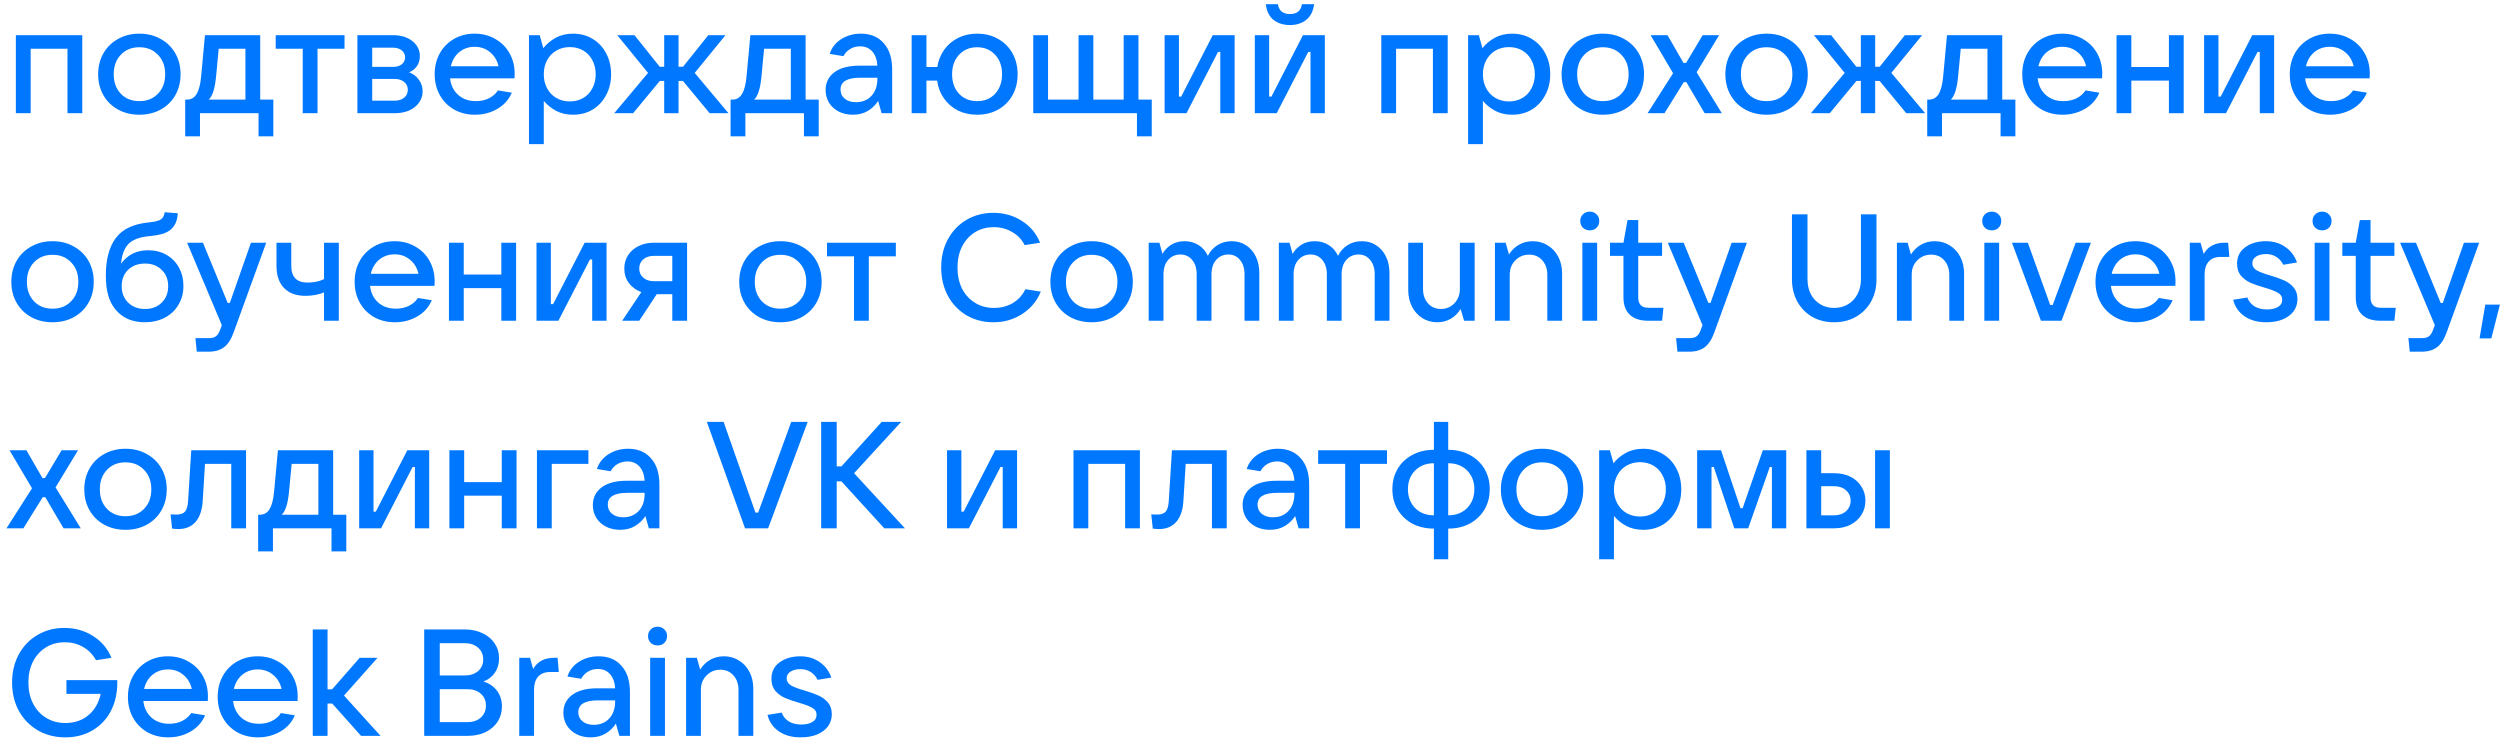 <?xml version="1.0" encoding="UTF-8"?> <svg xmlns="http://www.w3.org/2000/svg" width="265" height="79" viewBox="0 0 265 79" fill="none"> <path d="M3.249 12H1.681V3.728H8.721V12H7.153V5.168H3.249V12ZM14.773 12.16C13.93 12.16 13.178 11.979 12.517 11.616C11.855 11.253 11.338 10.747 10.964 10.096C10.591 9.445 10.405 8.704 10.405 7.872C10.405 7.04 10.591 6.299 10.964 5.648C11.338 4.997 11.855 4.491 12.517 4.128C13.178 3.755 13.93 3.568 14.773 3.568C15.615 3.568 16.367 3.755 17.029 4.128C17.69 4.491 18.207 4.997 18.581 5.648C18.954 6.299 19.14 7.04 19.14 7.872C19.14 8.704 18.954 9.445 18.581 10.096C18.207 10.747 17.69 11.253 17.029 11.616C16.367 11.979 15.615 12.16 14.773 12.16ZM14.773 10.72C15.583 10.72 16.239 10.459 16.741 9.936C17.253 9.413 17.509 8.725 17.509 7.872C17.509 7.019 17.253 6.331 16.741 5.808C16.239 5.275 15.583 5.008 14.773 5.008C13.962 5.008 13.306 5.275 12.805 5.808C12.303 6.331 12.053 7.019 12.053 7.872C12.053 8.715 12.303 9.403 12.805 9.936C13.306 10.459 13.962 10.72 14.773 10.72ZM19.63 14.448V10.56H19.805C20.264 10.56 20.611 10.357 20.846 9.952C21.091 9.547 21.251 8.912 21.326 8.048L21.726 3.728H27.581V10.56H28.974V14.448H27.405V12H21.198V14.448H19.63ZM26.014 10.56V5.168H23.181L22.91 8.048C22.846 8.731 22.75 9.269 22.622 9.664C22.504 10.059 22.339 10.357 22.125 10.56H26.014ZM33.657 12H32.089V5.168H29.225V3.728H36.521V5.168H33.657V12ZM43.373 7.664C43.799 7.824 44.141 8.085 44.397 8.448C44.663 8.8 44.797 9.216 44.797 9.696C44.797 10.133 44.669 10.528 44.413 10.88C44.167 11.232 43.821 11.509 43.373 11.712C42.925 11.904 42.413 12 41.837 12H37.885V3.728H41.693C42.236 3.728 42.722 3.824 43.148 4.016C43.575 4.208 43.906 4.469 44.141 4.8C44.386 5.131 44.508 5.509 44.508 5.936C44.508 6.341 44.407 6.693 44.205 6.992C44.013 7.28 43.735 7.504 43.373 7.664ZM39.453 5.056V7.088H41.693C42.055 7.088 42.354 6.997 42.589 6.816C42.823 6.624 42.941 6.379 42.941 6.08C42.941 5.781 42.823 5.536 42.589 5.344C42.354 5.152 42.055 5.056 41.693 5.056H39.453ZM41.837 10.672C42.252 10.672 42.589 10.565 42.844 10.352C43.1 10.139 43.228 9.861 43.228 9.52C43.228 9.179 43.1 8.901 42.844 8.688C42.589 8.475 42.252 8.368 41.837 8.368H39.453V10.672H41.837ZM54.556 7.808C54.556 8.021 54.551 8.187 54.54 8.304H47.708C47.794 9.04 48.082 9.627 48.572 10.064C49.063 10.501 49.687 10.72 50.444 10.72C50.967 10.72 51.431 10.619 51.836 10.416C52.252 10.203 52.567 9.925 52.78 9.584L54.252 9.824C53.932 10.571 53.415 11.147 52.7 11.552C51.996 11.957 51.212 12.16 50.348 12.16C49.527 12.16 48.791 11.979 48.14 11.616C47.49 11.243 46.983 10.731 46.62 10.08C46.258 9.429 46.076 8.693 46.076 7.872C46.076 7.04 46.258 6.299 46.62 5.648C46.983 4.997 47.484 4.491 48.124 4.128C48.764 3.755 49.495 3.568 50.316 3.568C51.127 3.568 51.852 3.755 52.492 4.128C53.143 4.491 53.65 4.997 54.012 5.648C54.375 6.288 54.556 7.008 54.556 7.808ZM50.316 4.96C49.687 4.96 49.143 5.147 48.684 5.52C48.236 5.893 47.938 6.395 47.788 7.024H52.844C52.706 6.405 52.407 5.909 51.948 5.536C51.5 5.152 50.956 4.96 50.316 4.96ZM56.072 15.28V3.728H57.208L57.592 5.104C57.933 4.667 58.365 4.304 58.888 4.016C59.421 3.717 60.04 3.568 60.744 3.568C61.523 3.568 62.216 3.755 62.824 4.128C63.432 4.491 63.907 4.997 64.248 5.648C64.6 6.299 64.776 7.04 64.776 7.872C64.776 8.693 64.6 9.429 64.248 10.08C63.907 10.731 63.432 11.243 62.824 11.616C62.216 11.979 61.523 12.16 60.744 12.16C60.061 12.16 59.459 12.021 58.936 11.744C58.413 11.456 57.981 11.104 57.64 10.688V15.28H56.072ZM60.408 10.752C60.941 10.752 61.416 10.629 61.832 10.384C62.248 10.139 62.568 9.797 62.792 9.36C63.027 8.923 63.144 8.427 63.144 7.872C63.144 7.317 63.027 6.821 62.792 6.384C62.568 5.947 62.248 5.605 61.832 5.36C61.416 5.115 60.941 4.992 60.408 4.992C59.875 4.992 59.395 5.115 58.968 5.36C58.552 5.605 58.227 5.947 57.992 6.384C57.757 6.821 57.64 7.317 57.64 7.872C57.64 8.427 57.757 8.923 57.992 9.36C58.227 9.797 58.552 10.139 58.968 10.384C59.395 10.629 59.875 10.752 60.408 10.752ZM77.222 12H75.222L72.39 8.576H71.926V12H70.406V8.576H69.942L67.11 12H65.11L68.694 7.728L65.43 3.728H67.254L69.926 7.072H70.406V3.728H71.926V7.072H72.406L75.078 3.728H76.902L73.638 7.728L77.222 12ZM77.442 14.448V10.56H77.618C78.077 10.56 78.423 10.357 78.658 9.952C78.903 9.547 79.063 8.912 79.138 8.048L79.538 3.728H85.394V10.56H86.786V14.448H85.218V12H79.01V14.448H77.442ZM83.826 10.56V5.168H80.994L80.722 8.048C80.658 8.731 80.562 9.269 80.434 9.664C80.317 10.059 80.151 10.357 79.938 10.56H83.826ZM91.258 3.568C92.282 3.568 93.087 3.904 93.674 4.576C94.271 5.237 94.57 6.165 94.57 7.36V12H93.45L93.082 10.704C92.815 11.12 92.458 11.467 92.01 11.744C91.562 12.021 91.023 12.16 90.394 12.16C89.839 12.16 89.343 12.048 88.906 11.824C88.469 11.6 88.127 11.291 87.882 10.896C87.636 10.491 87.514 10.037 87.514 9.536C87.514 8.757 87.823 8.133 88.442 7.664C89.061 7.195 89.957 6.96 91.13 6.96H93.002C92.959 6.309 92.778 5.808 92.458 5.456C92.138 5.093 91.711 4.912 91.178 4.912C90.772 4.912 90.415 5.008 90.106 5.2C89.796 5.392 89.562 5.643 89.402 5.952L87.946 5.712C88.159 5.051 88.57 4.528 89.178 4.144C89.786 3.76 90.479 3.568 91.258 3.568ZM90.73 10.832C91.402 10.832 91.946 10.613 92.362 10.176C92.788 9.728 93.002 9.115 93.002 8.336V8.24H91.178C89.791 8.24 89.098 8.656 89.098 9.488C89.098 9.893 89.247 10.219 89.546 10.464C89.844 10.709 90.239 10.832 90.73 10.832ZM103.579 3.568C104.411 3.568 105.152 3.755 105.803 4.128C106.453 4.491 106.96 4.997 107.323 5.648C107.685 6.299 107.867 7.04 107.867 7.872C107.867 8.704 107.685 9.445 107.323 10.096C106.96 10.747 106.453 11.253 105.803 11.616C105.152 11.979 104.411 12.16 103.579 12.16C102.821 12.16 102.139 12.011 101.531 11.712C100.933 11.403 100.443 10.976 100.059 10.432C99.674 9.888 99.434 9.259 99.338 8.544H98.203V12H96.635V3.728H98.203V7.104H99.355C99.461 6.411 99.707 5.797 100.091 5.264C100.475 4.731 100.965 4.315 101.563 4.016C102.171 3.717 102.843 3.568 103.579 3.568ZM103.579 10.72C104.368 10.72 105.003 10.459 105.483 9.936C105.973 9.403 106.219 8.715 106.219 7.872C106.219 7.019 105.973 6.331 105.483 5.808C104.992 5.275 104.357 5.008 103.579 5.008C102.789 5.008 102.149 5.275 101.659 5.808C101.168 6.331 100.923 7.019 100.923 7.872C100.923 8.725 101.168 9.413 101.659 9.936C102.149 10.459 102.789 10.72 103.579 10.72ZM122.085 14.448H120.517V12H109.525V3.728H111.093V10.56H114.325V3.728H115.893V10.56H119.109V3.728H120.677V10.56H122.085V14.448ZM125.767 12H123.447V3.728H124.967V10.24H125.207L128.551 3.728H130.871V12H129.351V5.504H129.111L125.767 12ZM135.33 12H133.01V3.728H134.53V10.24H134.77L138.114 3.728H140.434V12H138.914V5.504H138.674L135.33 12ZM136.738 2.656C136.044 2.656 135.463 2.475 134.994 2.112C134.535 1.739 134.263 1.184 134.178 0.448H135.458C135.511 0.789 135.644 1.051 135.858 1.232C136.082 1.403 136.375 1.488 136.738 1.488C137.1 1.488 137.388 1.403 137.602 1.232C137.826 1.051 137.959 0.789 138.002 0.448H139.298C139.202 1.184 138.919 1.739 138.45 2.112C137.991 2.475 137.42 2.656 136.738 2.656ZM147.984 12H146.416V3.728H153.456V12H151.888V5.168H147.984V12ZM155.619 15.28V3.728H156.755L157.139 5.104C157.48 4.667 157.912 4.304 158.435 4.016C158.968 3.717 159.587 3.568 160.291 3.568C161.07 3.568 161.763 3.755 162.371 4.128C162.979 4.491 163.454 4.997 163.795 5.648C164.147 6.299 164.323 7.04 164.323 7.872C164.323 8.693 164.147 9.429 163.795 10.08C163.454 10.731 162.979 11.243 162.371 11.616C161.763 11.979 161.07 12.16 160.291 12.16C159.608 12.16 159.006 12.021 158.483 11.744C157.96 11.456 157.528 11.104 157.187 10.688V15.28H155.619ZM159.955 10.752C160.488 10.752 160.963 10.629 161.379 10.384C161.795 10.139 162.115 9.797 162.339 9.36C162.574 8.923 162.691 8.427 162.691 7.872C162.691 7.317 162.574 6.821 162.339 6.384C162.115 5.947 161.795 5.605 161.379 5.36C160.963 5.115 160.488 4.992 159.955 4.992C159.422 4.992 158.942 5.115 158.515 5.36C158.099 5.605 157.774 5.947 157.539 6.384C157.304 6.821 157.187 7.317 157.187 7.872C157.187 8.427 157.304 8.923 157.539 9.36C157.774 9.797 158.099 10.139 158.515 10.384C158.942 10.629 159.422 10.752 159.955 10.752ZM169.898 12.16C169.055 12.16 168.303 11.979 167.642 11.616C166.98 11.253 166.463 10.747 166.09 10.096C165.716 9.445 165.53 8.704 165.53 7.872C165.53 7.04 165.716 6.299 166.09 5.648C166.463 4.997 166.98 4.491 167.642 4.128C168.303 3.755 169.055 3.568 169.898 3.568C170.74 3.568 171.492 3.755 172.154 4.128C172.815 4.491 173.332 4.997 173.706 5.648C174.079 6.299 174.266 7.04 174.266 7.872C174.266 8.704 174.079 9.445 173.706 10.096C173.332 10.747 172.815 11.253 172.154 11.616C171.492 11.979 170.74 12.16 169.898 12.16ZM169.898 10.72C170.708 10.72 171.364 10.459 171.866 9.936C172.378 9.413 172.634 8.725 172.634 7.872C172.634 7.019 172.378 6.331 171.866 5.808C171.364 5.275 170.708 5.008 169.898 5.008C169.087 5.008 168.431 5.275 167.93 5.808C167.428 6.331 167.178 7.019 167.178 7.872C167.178 8.715 167.428 9.403 167.93 9.936C168.431 10.459 169.087 10.72 169.898 10.72ZM176.435 12H174.643L177.347 7.76L174.963 3.728H176.755L178.451 6.672H178.723L180.483 3.728H182.227L179.843 7.664L182.515 12H180.691L178.755 8.704H178.483L176.435 12ZM187.257 12.16C186.414 12.16 185.662 11.979 185.001 11.616C184.34 11.253 183.822 10.747 183.449 10.096C183.076 9.445 182.889 8.704 182.889 7.872C182.889 7.04 183.076 6.299 183.449 5.648C183.822 4.997 184.34 4.491 185.001 4.128C185.662 3.755 186.414 3.568 187.257 3.568C188.1 3.568 188.852 3.755 189.513 4.128C190.174 4.491 190.692 4.997 191.065 5.648C191.438 6.299 191.625 7.04 191.625 7.872C191.625 8.704 191.438 9.445 191.065 10.096C190.692 10.747 190.174 11.253 189.513 11.616C188.852 11.979 188.1 12.16 187.257 12.16ZM187.257 10.72C188.068 10.72 188.724 10.459 189.225 9.936C189.737 9.413 189.993 8.725 189.993 7.872C189.993 7.019 189.737 6.331 189.225 5.808C188.724 5.275 188.068 5.008 187.257 5.008C186.446 5.008 185.79 5.275 185.289 5.808C184.788 6.331 184.537 7.019 184.537 7.872C184.537 8.715 184.788 9.403 185.289 9.936C185.79 10.459 186.446 10.72 187.257 10.72ZM204.066 12H202.066L199.234 8.576H198.77V12H197.25V8.576H196.786L193.954 12H191.954L195.538 7.728L192.274 3.728H194.098L196.77 7.072H197.25V3.728H198.77V7.072H199.25L201.922 3.728H203.746L200.482 7.728L204.066 12ZM204.286 14.448V10.56H204.462C204.92 10.56 205.267 10.357 205.502 9.952C205.747 9.547 205.907 8.912 205.982 8.048L206.382 3.728H212.238V10.56H213.63V14.448H212.062V12H205.854V14.448H204.286ZM210.67 10.56V5.168H207.838L207.566 8.048C207.502 8.731 207.406 9.269 207.278 9.664C207.16 10.059 206.995 10.357 206.782 10.56H210.67ZM222.838 7.808C222.838 8.021 222.832 8.187 222.822 8.304H215.99C216.075 9.04 216.363 9.627 216.854 10.064C217.344 10.501 217.968 10.72 218.726 10.72C219.248 10.72 219.712 10.619 220.118 10.416C220.534 10.203 220.848 9.925 221.062 9.584L222.534 9.824C222.214 10.571 221.696 11.147 220.982 11.552C220.278 11.957 219.494 12.16 218.63 12.16C217.808 12.16 217.072 11.979 216.422 11.616C215.771 11.243 215.264 10.731 214.902 10.08C214.539 9.429 214.358 8.693 214.358 7.872C214.358 7.04 214.539 6.299 214.902 5.648C215.264 4.997 215.766 4.491 216.406 4.128C217.046 3.755 217.776 3.568 218.598 3.568C219.408 3.568 220.134 3.755 220.774 4.128C221.424 4.491 221.931 4.997 222.294 5.648C222.656 6.288 222.838 7.008 222.838 7.808ZM218.598 4.96C217.968 4.96 217.424 5.147 216.966 5.52C216.518 5.893 216.219 6.395 216.07 7.024H221.126C220.987 6.405 220.688 5.909 220.23 5.536C219.782 5.152 219.238 4.96 218.598 4.96ZM229.905 7.104V3.728H231.473V12H229.905V8.544H225.921V12H224.353V3.728H225.921V7.104H229.905ZM235.955 12H233.635V3.728H235.155V10.24H235.395L238.739 3.728H241.059V12H239.539V5.504H239.299L235.955 12ZM251.197 7.808C251.197 8.021 251.192 8.187 251.181 8.304H244.349C244.434 9.04 244.722 9.627 245.213 10.064C245.704 10.501 246.328 10.72 247.085 10.72C247.608 10.72 248.072 10.619 248.477 10.416C248.893 10.203 249.208 9.925 249.421 9.584L250.893 9.824C250.573 10.571 250.056 11.147 249.341 11.552C248.637 11.957 247.853 12.16 246.989 12.16C246.168 12.16 245.432 11.979 244.781 11.616C244.13 11.243 243.624 10.731 243.261 10.08C242.898 9.429 242.717 8.693 242.717 7.872C242.717 7.04 242.898 6.299 243.261 5.648C243.624 4.997 244.125 4.491 244.765 4.128C245.405 3.755 246.136 3.568 246.957 3.568C247.768 3.568 248.493 3.755 249.133 4.128C249.784 4.491 250.29 4.997 250.653 5.648C251.016 6.288 251.197 7.008 251.197 7.808ZM246.957 4.96C246.328 4.96 245.784 5.147 245.325 5.52C244.877 5.893 244.578 6.395 244.429 7.024H249.485C249.346 6.405 249.048 5.909 248.589 5.536C248.141 5.152 247.597 4.96 246.957 4.96ZM5.569 34.16C4.727 34.16 3.975 33.979 3.313 33.616C2.652 33.253 2.135 32.747 1.761 32.096C1.388 31.445 1.201 30.704 1.201 29.872C1.201 29.04 1.388 28.299 1.761 27.648C2.135 26.997 2.652 26.491 3.313 26.128C3.975 25.755 4.727 25.568 5.569 25.568C6.412 25.568 7.164 25.755 7.825 26.128C8.487 26.491 9.004 26.997 9.377 27.648C9.751 28.299 9.937 29.04 9.937 29.872C9.937 30.704 9.751 31.445 9.377 32.096C9.004 32.747 8.487 33.253 7.825 33.616C7.164 33.979 6.412 34.16 5.569 34.16ZM5.569 32.72C6.38 32.72 7.036 32.459 7.537 31.936C8.049 31.413 8.305 30.725 8.305 29.872C8.305 29.019 8.049 28.331 7.537 27.808C7.036 27.275 6.38 27.008 5.569 27.008C4.759 27.008 4.103 27.275 3.601 27.808C3.1 28.331 2.849 29.019 2.849 29.872C2.849 30.715 3.1 31.403 3.601 31.936C4.103 32.459 4.759 32.72 5.569 32.72ZM15.715 26.528C16.43 26.528 17.07 26.688 17.635 27.008C18.2 27.328 18.643 27.776 18.963 28.352C19.283 28.928 19.443 29.584 19.443 30.32C19.443 31.056 19.267 31.717 18.915 32.304C18.573 32.891 18.088 33.349 17.459 33.68C16.84 34 16.136 34.16 15.347 34.16C14.675 34.16 14.072 34.043 13.539 33.808C13.005 33.563 12.557 33.211 12.195 32.752C11.864 32.336 11.619 31.84 11.459 31.264C11.299 30.688 11.219 29.995 11.219 29.184C11.219 27.499 11.571 26.181 12.275 25.232C12.989 24.272 14.179 23.717 15.843 23.568C16.248 23.525 16.558 23.467 16.771 23.392C16.984 23.317 17.139 23.216 17.235 23.088C17.341 22.949 17.416 22.752 17.459 22.496L18.851 22.608C18.808 23.216 18.654 23.691 18.387 24.032C18.131 24.363 17.795 24.597 17.379 24.736C16.974 24.875 16.472 24.971 15.875 25.024C14.808 25.12 14.051 25.403 13.603 25.872C13.165 26.341 12.909 27.035 12.835 27.952C13.518 27.003 14.477 26.528 15.715 26.528ZM15.379 32.752C16.104 32.752 16.691 32.528 17.139 32.08C17.598 31.632 17.827 31.051 17.827 30.336C17.827 29.621 17.598 29.045 17.139 28.608C16.691 28.16 16.104 27.936 15.379 27.936C14.632 27.936 14.03 28.16 13.571 28.608C13.123 29.045 12.899 29.621 12.899 30.336C12.899 31.051 13.128 31.632 13.587 32.08C14.046 32.528 14.643 32.752 15.379 32.752ZM26.601 25.728H28.217L24.761 35.248C24.505 35.963 24.169 36.48 23.753 36.8C23.337 37.12 22.782 37.28 22.089 37.28H20.857L20.713 35.84H22.185C22.494 35.84 22.734 35.771 22.905 35.632C23.075 35.504 23.219 35.275 23.337 34.944L23.513 34.464L19.833 25.728H21.513L24.137 32.112H24.361L26.601 25.728ZM34.347 30.992C34.091 31.109 33.787 31.2 33.435 31.264C33.083 31.328 32.736 31.36 32.395 31.36C31.403 31.36 30.64 31.083 30.107 30.528C29.574 29.973 29.307 29.189 29.307 28.176V25.728H30.875V28.176C30.875 29.36 31.446 29.952 32.587 29.952C33.28 29.952 33.867 29.829 34.347 29.584V25.728H35.915V34H34.347V30.992ZM46.072 29.808C46.072 30.021 46.067 30.187 46.056 30.304H39.224C39.309 31.04 39.597 31.627 40.088 32.064C40.579 32.501 41.203 32.72 41.96 32.72C42.483 32.72 42.947 32.619 43.352 32.416C43.768 32.203 44.083 31.925 44.296 31.584L45.768 31.824C45.448 32.571 44.931 33.147 44.216 33.552C43.512 33.957 42.728 34.16 41.864 34.16C41.043 34.16 40.307 33.979 39.656 33.616C39.005 33.243 38.499 32.731 38.136 32.08C37.773 31.429 37.592 30.693 37.592 29.872C37.592 29.04 37.773 28.299 38.136 27.648C38.499 26.997 39 26.491 39.64 26.128C40.28 25.755 41.011 25.568 41.832 25.568C42.643 25.568 43.368 25.755 44.008 26.128C44.659 26.491 45.165 26.997 45.528 27.648C45.891 28.288 46.072 29.008 46.072 29.808ZM41.832 26.96C41.203 26.96 40.659 27.147 40.2 27.52C39.752 27.893 39.453 28.395 39.304 29.024H44.36C44.221 28.405 43.923 27.909 43.464 27.536C43.016 27.152 42.472 26.96 41.832 26.96ZM53.14 29.104V25.728H54.708V34H53.14V30.544H49.156V34H47.588V25.728H49.156V29.104H53.14ZM59.189 34H56.869V25.728H58.389V32.24H58.629L61.973 25.728H64.293V34H62.773V27.504H62.533L59.189 34ZM72.831 25.728V34H71.263V31.184H69.615L67.759 34H65.951L67.983 30.96C67.429 30.757 66.986 30.437 66.655 30C66.335 29.563 66.175 29.051 66.175 28.464C66.175 27.941 66.309 27.472 66.575 27.056C66.842 26.64 67.215 26.315 67.695 26.08C68.175 25.845 68.719 25.728 69.327 25.728H72.831ZM71.263 29.808V27.12H69.327C68.858 27.12 68.479 27.243 68.191 27.488C67.903 27.733 67.759 28.059 67.759 28.464C67.759 28.869 67.903 29.195 68.191 29.44C68.479 29.685 68.858 29.808 69.327 29.808H71.263ZM82.726 34.16C81.883 34.16 81.131 33.979 80.47 33.616C79.808 33.253 79.291 32.747 78.918 32.096C78.544 31.445 78.358 30.704 78.358 29.872C78.358 29.04 78.544 28.299 78.918 27.648C79.291 26.997 79.808 26.491 80.47 26.128C81.131 25.755 81.883 25.568 82.726 25.568C83.568 25.568 84.32 25.755 84.982 26.128C85.643 26.491 86.16 26.997 86.534 27.648C86.907 28.299 87.094 29.04 87.094 29.872C87.094 30.704 86.907 31.445 86.534 32.096C86.16 32.747 85.643 33.253 84.982 33.616C84.32 33.979 83.568 34.16 82.726 34.16ZM82.726 32.72C83.536 32.72 84.192 32.459 84.694 31.936C85.206 31.413 85.462 30.725 85.462 29.872C85.462 29.019 85.206 28.331 84.694 27.808C84.192 27.275 83.536 27.008 82.726 27.008C81.915 27.008 81.259 27.275 80.758 27.808C80.256 28.331 80.006 29.019 80.006 29.872C80.006 30.715 80.256 31.403 80.758 31.936C81.259 32.459 81.915 32.72 82.726 32.72ZM92.095 34H90.527V27.168H87.663V25.728H94.959V27.168H92.095V34ZM105.302 34.16C104.246 34.16 103.296 33.915 102.454 33.424C101.611 32.923 100.95 32.229 100.47 31.344C100 30.459 99.766 29.461 99.766 28.352C99.766 27.243 100 26.251 100.47 25.376C100.95 24.491 101.606 23.803 102.438 23.312C103.28 22.811 104.23 22.56 105.286 22.56C106.427 22.56 107.44 22.848 108.326 23.424C109.222 23.989 109.862 24.757 110.246 25.728L108.614 25.984C108.315 25.387 107.872 24.923 107.286 24.592C106.71 24.251 106.059 24.08 105.334 24.08C104.587 24.08 103.92 24.261 103.334 24.624C102.758 24.987 102.304 25.493 101.974 26.144C101.654 26.784 101.494 27.52 101.494 28.352C101.494 29.195 101.654 29.941 101.974 30.592C102.304 31.232 102.763 31.733 103.35 32.096C103.936 32.459 104.608 32.64 105.366 32.64C106.112 32.64 106.774 32.469 107.35 32.128C107.936 31.776 108.384 31.285 108.694 30.656L110.326 30.912C109.92 31.904 109.264 32.693 108.358 33.28C107.451 33.867 106.432 34.16 105.302 34.16ZM115.71 34.16C114.867 34.16 114.115 33.979 113.454 33.616C112.793 33.253 112.275 32.747 111.902 32.096C111.529 31.445 111.342 30.704 111.342 29.872C111.342 29.04 111.529 28.299 111.902 27.648C112.275 26.997 112.793 26.491 113.454 26.128C114.115 25.755 114.867 25.568 115.71 25.568C116.553 25.568 117.305 25.755 117.966 26.128C118.627 26.491 119.145 26.997 119.518 27.648C119.891 28.299 120.078 29.04 120.078 29.872C120.078 30.704 119.891 31.445 119.518 32.096C119.145 32.747 118.627 33.253 117.966 33.616C117.305 33.979 116.553 34.16 115.71 34.16ZM115.71 32.72C116.521 32.72 117.177 32.459 117.678 31.936C118.19 31.413 118.446 30.725 118.446 29.872C118.446 29.019 118.19 28.331 117.678 27.808C117.177 27.275 116.521 27.008 115.71 27.008C114.899 27.008 114.243 27.275 113.742 27.808C113.241 28.331 112.99 29.019 112.99 29.872C112.99 30.715 113.241 31.403 113.742 31.936C114.243 32.459 114.899 32.72 115.71 32.72ZM121.76 34V25.728H122.896L123.216 26.912C123.45 26.507 123.765 26.181 124.16 25.936C124.554 25.691 125.024 25.568 125.568 25.568C126.122 25.568 126.618 25.707 127.056 25.984C127.493 26.261 127.818 26.64 128.032 27.12C128.256 26.661 128.586 26.288 129.024 26C129.461 25.712 129.973 25.568 130.56 25.568C131.136 25.568 131.642 25.712 132.08 26C132.528 26.288 132.874 26.688 133.12 27.2C133.365 27.712 133.488 28.299 133.488 28.96V34H131.92V29.072C131.92 28.443 131.76 27.936 131.44 27.552C131.13 27.168 130.72 26.976 130.208 26.976C129.685 26.976 129.253 27.168 128.911 27.552C128.581 27.936 128.416 28.443 128.416 29.072V34H126.848V29.072C126.848 28.443 126.688 27.936 126.368 27.552C126.048 27.168 125.632 26.976 125.12 26.976C124.597 26.976 124.165 27.168 123.824 27.552C123.493 27.936 123.328 28.443 123.328 29.072V34H121.76ZM135.556 34V25.728H136.692L137.012 26.912C137.247 26.507 137.562 26.181 137.956 25.936C138.351 25.691 138.82 25.568 139.364 25.568C139.919 25.568 140.415 25.707 140.852 25.984C141.29 26.261 141.615 26.64 141.828 27.12C142.052 26.661 142.383 26.288 142.82 26C143.258 25.712 143.77 25.568 144.356 25.568C144.932 25.568 145.439 25.712 145.876 26C146.324 26.288 146.671 26.688 146.916 27.2C147.162 27.712 147.284 28.299 147.284 28.96V34H145.716V29.072C145.716 28.443 145.556 27.936 145.236 27.552C144.927 27.168 144.516 26.976 144.004 26.976C143.482 26.976 143.05 27.168 142.708 27.552C142.378 27.936 142.212 28.443 142.212 29.072V34H140.644V29.072C140.644 28.443 140.484 27.936 140.164 27.552C139.844 27.168 139.428 26.976 138.916 26.976C138.394 26.976 137.962 27.168 137.62 27.552C137.29 27.936 137.124 28.443 137.124 29.072V34H135.556ZM152.361 34.16C151.775 34.16 151.247 34.016 150.777 33.728C150.308 33.429 149.94 33.024 149.673 32.512C149.407 31.989 149.273 31.403 149.273 30.752V25.728H150.841V30.624C150.841 31.253 151.017 31.765 151.369 32.16C151.721 32.555 152.175 32.752 152.729 32.752C153.305 32.752 153.785 32.549 154.169 32.144C154.553 31.739 154.745 31.232 154.745 30.624V25.728H156.313V34H155.193L154.825 32.752C154.559 33.2 154.207 33.547 153.769 33.792C153.343 34.037 152.873 34.16 152.361 34.16ZM158.463 34V25.728H159.599L159.951 26.976C160.228 26.528 160.585 26.181 161.023 25.936C161.46 25.691 161.94 25.568 162.463 25.568C163.06 25.568 163.593 25.717 164.063 26.016C164.543 26.304 164.916 26.709 165.183 27.232C165.449 27.744 165.583 28.325 165.583 28.976V34H164.015V29.12C164.015 28.491 163.833 27.979 163.471 27.584C163.119 27.189 162.66 26.992 162.095 26.992C161.508 26.992 161.017 27.195 160.623 27.6C160.228 27.995 160.031 28.501 160.031 29.12V34H158.463ZM169.298 34H167.73V25.728H169.298V34ZM168.53 24.416C168.231 24.416 167.986 24.325 167.794 24.144C167.602 23.963 167.506 23.723 167.506 23.424C167.506 23.136 167.602 22.901 167.794 22.72C167.986 22.528 168.231 22.432 168.53 22.432C168.807 22.432 169.042 22.528 169.234 22.72C169.426 22.901 169.522 23.136 169.522 23.424C169.522 23.712 169.426 23.952 169.234 24.144C169.053 24.325 168.818 24.416 168.53 24.416ZM176.325 32.624L176.181 34H174.725C173.861 34 173.205 33.787 172.757 33.36C172.309 32.933 172.085 32.32 172.085 31.52V27.12H170.661V25.728H172.085L172.517 23.328H173.653V25.728H176.181V27.12H173.653V31.52C173.653 32.256 174.01 32.624 174.725 32.624H176.325ZM183.554 25.728H185.17L181.714 35.248C181.458 35.963 181.122 36.48 180.706 36.8C180.29 37.12 179.735 37.28 179.042 37.28H177.81L177.666 35.84H179.138C179.447 35.84 179.687 35.771 179.858 35.632C180.028 35.504 180.172 35.275 180.29 34.944L180.466 34.464L176.786 25.728H178.466L181.09 32.112H181.314L183.554 25.728ZM194.411 34.16C193.547 34.16 192.774 33.968 192.091 33.584C191.419 33.189 190.891 32.645 190.507 31.952C190.134 31.259 189.947 30.475 189.947 29.6V22.72H191.595V29.6C191.595 30.197 191.712 30.725 191.947 31.184C192.192 31.643 192.528 32 192.955 32.256C193.382 32.512 193.867 32.64 194.411 32.64C194.966 32.64 195.456 32.512 195.883 32.256C196.32 32 196.656 31.643 196.891 31.184C197.136 30.725 197.259 30.197 197.259 29.6V22.72H198.907V29.6C198.907 30.485 198.715 31.275 198.331 31.968C197.947 32.651 197.414 33.189 196.731 33.584C196.048 33.968 195.275 34.16 194.411 34.16ZM201.072 34V25.728H202.208L202.56 26.976C202.837 26.528 203.195 26.181 203.632 25.936C204.069 25.691 204.549 25.568 205.072 25.568C205.669 25.568 206.203 25.717 206.672 26.016C207.152 26.304 207.525 26.709 207.792 27.232C208.059 27.744 208.192 28.325 208.192 28.976V34H206.624V29.12C206.624 28.491 206.443 27.979 206.08 27.584C205.728 27.189 205.269 26.992 204.704 26.992C204.117 26.992 203.627 27.195 203.232 27.6C202.837 27.995 202.64 28.501 202.64 29.12V34H201.072ZM211.908 34H210.34V25.728H211.908V34ZM211.14 24.416C210.841 24.416 210.596 24.325 210.404 24.144C210.212 23.963 210.116 23.723 210.116 23.424C210.116 23.136 210.212 22.901 210.404 22.72C210.596 22.528 210.841 22.432 211.14 22.432C211.417 22.432 211.652 22.528 211.844 22.72C212.036 22.901 212.132 23.136 212.132 23.424C212.132 23.712 212.036 23.952 211.844 24.144C211.662 24.325 211.428 24.416 211.14 24.416ZM218.518 34H216.342L213.27 25.728H214.95L217.318 32.32H217.59L220.022 25.728H221.638L218.518 34ZM230.603 29.808C230.603 30.021 230.598 30.187 230.587 30.304H223.755C223.841 31.04 224.129 31.627 224.619 32.064C225.11 32.501 225.734 32.72 226.491 32.72C227.014 32.72 227.478 32.619 227.883 32.416C228.299 32.203 228.614 31.925 228.827 31.584L230.299 31.824C229.979 32.571 229.462 33.147 228.747 33.552C228.043 33.957 227.259 34.16 226.395 34.16C225.574 34.16 224.838 33.979 224.187 33.616C223.537 33.243 223.03 32.731 222.667 32.08C222.305 31.429 222.123 30.693 222.123 29.872C222.123 29.04 222.305 28.299 222.667 27.648C223.03 26.997 223.531 26.491 224.171 26.128C224.811 25.755 225.542 25.568 226.363 25.568C227.174 25.568 227.899 25.755 228.539 26.128C229.19 26.491 229.697 26.997 230.059 27.648C230.422 28.288 230.603 29.008 230.603 29.808ZM226.363 26.96C225.734 26.96 225.19 27.147 224.731 27.52C224.283 27.893 223.985 28.395 223.835 29.024H228.891C228.753 28.405 228.454 27.909 227.995 27.536C227.547 27.152 227.003 26.96 226.363 26.96ZM232.119 34V25.728H233.255L233.591 26.912C233.836 26.496 234.14 26.197 234.503 26.016C234.866 25.824 235.298 25.728 235.799 25.728H236.183L236.311 27.232H235.415C234.839 27.232 234.407 27.397 234.119 27.728C233.831 28.059 233.687 28.507 233.687 29.072V34H232.119ZM240.219 34.16C239.302 34.16 238.534 33.947 237.915 33.52C237.296 33.093 236.896 32.512 236.715 31.776L238.219 31.536C238.368 31.941 238.624 32.256 238.987 32.48C239.35 32.693 239.787 32.8 240.299 32.8C240.758 32.8 241.142 32.715 241.451 32.544C241.76 32.373 241.915 32.112 241.915 31.76C241.915 31.44 241.76 31.195 241.451 31.024C241.152 30.853 240.672 30.672 240.011 30.48C239.424 30.309 238.934 30.139 238.539 29.968C238.144 29.787 237.808 29.536 237.531 29.216C237.264 28.885 237.131 28.464 237.131 27.952C237.131 27.205 237.419 26.624 237.995 26.208C238.582 25.781 239.312 25.568 240.187 25.568C240.976 25.568 241.659 25.771 242.235 26.176C242.822 26.571 243.238 27.12 243.483 27.824L242.027 28.064C241.846 27.701 241.6 27.424 241.291 27.232C240.982 27.029 240.619 26.928 240.203 26.928C239.798 26.928 239.451 27.013 239.163 27.184C238.886 27.355 238.747 27.595 238.747 27.904C238.747 28.224 238.902 28.475 239.211 28.656C239.531 28.837 240.011 29.019 240.651 29.2C241.238 29.371 241.728 29.547 242.123 29.728C242.528 29.909 242.864 30.16 243.131 30.48C243.398 30.8 243.531 31.211 243.531 31.712C243.531 32.171 243.403 32.587 243.147 32.96C242.891 33.323 242.512 33.616 242.011 33.84C241.51 34.053 240.912 34.16 240.219 34.16ZM246.923 34H245.355V25.728H246.923V34ZM246.155 24.416C245.856 24.416 245.611 24.325 245.419 24.144C245.227 23.963 245.131 23.723 245.131 23.424C245.131 23.136 245.227 22.901 245.419 22.72C245.611 22.528 245.856 22.432 246.155 22.432C246.432 22.432 246.667 22.528 246.859 22.72C247.051 22.901 247.147 23.136 247.147 23.424C247.147 23.712 247.051 23.952 246.859 24.144C246.678 24.325 246.443 24.416 246.155 24.416ZM253.95 32.624L253.806 34H252.35C251.486 34 250.83 33.787 250.382 33.36C249.934 32.933 249.71 32.32 249.71 31.52V27.12H248.286V25.728H249.71L250.142 23.328H251.278V25.728H253.806V27.12H251.278V31.52C251.278 32.256 251.635 32.624 252.35 32.624H253.95ZM261.179 25.728H262.795L259.339 35.248C259.083 35.963 258.747 36.48 258.331 36.8C257.915 37.12 257.36 37.28 256.667 37.28H255.435L255.291 35.84H256.763C257.072 35.84 257.312 35.771 257.483 35.632C257.653 35.504 257.797 35.275 257.915 34.944L258.091 34.464L254.411 25.728H256.091L258.715 32.112H258.939L261.179 25.728ZM264.08 35.872H262.832L263.44 32.288H264.992L264.08 35.872ZM2.481 56H0.689L3.393 51.76L1.009 47.728H2.801L4.497 50.672H4.769L6.529 47.728H8.273L5.889 51.664L8.561 56H6.737L4.801 52.704H4.529L2.481 56ZM13.304 56.16C12.461 56.16 11.709 55.979 11.048 55.616C10.386 55.253 9.869 54.747 9.496 54.096C9.122 53.445 8.936 52.704 8.936 51.872C8.936 51.04 9.122 50.299 9.496 49.648C9.869 48.997 10.386 48.491 11.048 48.128C11.709 47.755 12.461 47.568 13.304 47.568C14.146 47.568 14.898 47.755 15.56 48.128C16.221 48.491 16.738 48.997 17.112 49.648C17.485 50.299 17.672 51.04 17.672 51.872C17.672 52.704 17.485 53.445 17.112 54.096C16.738 54.747 16.221 55.253 15.56 55.616C14.898 55.979 14.146 56.16 13.304 56.16ZM13.304 54.72C14.114 54.72 14.77 54.459 15.272 53.936C15.784 53.413 16.04 52.725 16.04 51.872C16.04 51.019 15.784 50.331 15.272 49.808C14.77 49.275 14.114 49.008 13.304 49.008C12.493 49.008 11.837 49.275 11.336 49.808C10.834 50.331 10.584 51.019 10.584 51.872C10.584 52.715 10.834 53.403 11.336 53.936C11.837 54.459 12.493 54.72 13.304 54.72ZM20.273 47.728H26.081V56H24.513V49.168H21.729L21.489 53.072C21.435 54.043 21.185 54.789 20.737 55.312C20.289 55.824 19.681 56.08 18.913 56.08C18.71 56.08 18.486 56.064 18.241 56.032L18.081 54.528C18.219 54.539 18.427 54.544 18.705 54.544C19.131 54.544 19.435 54.437 19.617 54.224C19.798 54.011 19.905 53.637 19.937 53.104L20.273 47.728ZM27.364 58.448V54.56H27.54C27.998 54.56 28.345 54.357 28.58 53.952C28.825 53.547 28.985 52.912 29.06 52.048L29.46 47.728H35.316V54.56H36.708V58.448H35.14V56H28.932V58.448H27.364ZM33.748 54.56V49.168H30.916L30.644 52.048C30.58 52.731 30.484 53.269 30.356 53.664C30.238 54.059 30.073 54.357 29.86 54.56H33.748ZM40.392 56H38.072V47.728H39.592V54.24H39.832L43.176 47.728H45.496V56H43.976V49.504H43.736L40.392 56ZM53.187 51.104V47.728H54.755V56H53.187V52.544H49.203V56H47.635V47.728H49.203V51.104H53.187ZM58.484 56H56.916V47.728H62.372V49.168H58.484V56ZM66.586 47.568C67.61 47.568 68.415 47.904 69.002 48.576C69.599 49.237 69.898 50.165 69.898 51.36V56H68.778L68.41 54.704C68.143 55.12 67.786 55.467 67.338 55.744C66.89 56.021 66.351 56.16 65.722 56.16C65.167 56.16 64.671 56.048 64.234 55.824C63.797 55.6 63.455 55.291 63.21 54.896C62.965 54.491 62.842 54.037 62.842 53.536C62.842 52.757 63.151 52.133 63.77 51.664C64.389 51.195 65.285 50.96 66.458 50.96H68.33C68.287 50.309 68.106 49.808 67.786 49.456C67.466 49.093 67.039 48.912 66.506 48.912C66.101 48.912 65.743 49.008 65.434 49.2C65.125 49.392 64.89 49.643 64.73 49.952L63.274 49.712C63.487 49.051 63.898 48.528 64.506 48.144C65.114 47.76 65.807 47.568 66.586 47.568ZM66.058 54.832C66.73 54.832 67.274 54.613 67.69 54.176C68.117 53.728 68.33 53.115 68.33 52.336V52.24H66.506C65.119 52.24 64.426 52.656 64.426 53.488C64.426 53.893 64.575 54.219 64.874 54.464C65.173 54.709 65.567 54.832 66.058 54.832ZM81.422 56H78.974L74.926 44.72H76.702L80.078 54.336H80.366L83.87 44.72H85.614L81.422 56ZM90.532 50.16L95.924 56H93.733L89.189 51.024H88.692V56H87.044V44.72H88.692V49.44H89.189L93.46 44.72H95.525L90.532 50.16ZM102.705 56H100.385V47.728H101.905V54.24H102.145L105.489 47.728H107.809V56H106.289V49.504H106.049L102.705 56ZM115.359 56H113.791V47.728H120.831V56H119.263V49.168H115.359V56ZM124.226 47.728H130.034V56H128.466V49.168H125.682L125.442 53.072C125.389 54.043 125.138 54.789 124.69 55.312C124.242 55.824 123.634 56.08 122.866 56.08C122.663 56.08 122.439 56.064 122.194 56.032L122.034 54.528C122.173 54.539 122.381 54.544 122.658 54.544C123.085 54.544 123.389 54.437 123.57 54.224C123.751 54.011 123.858 53.637 123.89 53.104L124.226 47.728ZM135.461 47.568C136.485 47.568 137.29 47.904 137.877 48.576C138.474 49.237 138.773 50.165 138.773 51.36V56H137.653L137.285 54.704C137.018 55.12 136.661 55.467 136.213 55.744C135.765 56.021 135.226 56.16 134.597 56.16C134.042 56.16 133.546 56.048 133.109 55.824C132.672 55.6 132.33 55.291 132.085 54.896C131.84 54.491 131.717 54.037 131.717 53.536C131.717 52.757 132.026 52.133 132.645 51.664C133.264 51.195 134.16 50.96 135.333 50.96H137.205C137.162 50.309 136.981 49.808 136.661 49.456C136.341 49.093 135.914 48.912 135.381 48.912C134.976 48.912 134.618 49.008 134.309 49.2C134 49.392 133.765 49.643 133.605 49.952L132.149 49.712C132.362 49.051 132.773 48.528 133.381 48.144C133.989 47.76 134.682 47.568 135.461 47.568ZM134.933 54.832C135.605 54.832 136.149 54.613 136.565 54.176C136.992 53.728 137.205 53.115 137.205 52.336V52.24H135.381C133.994 52.24 133.301 52.656 133.301 53.488C133.301 53.893 133.45 54.219 133.749 54.464C134.048 54.709 134.442 54.832 134.933 54.832ZM144.157 56H142.589V49.168H139.725V47.728H147.021V49.168H144.157V56ZM151.992 56.032C151.139 56.032 150.376 55.856 149.704 55.504C149.043 55.141 148.525 54.645 148.152 54.016C147.779 53.387 147.592 52.667 147.592 51.856C147.592 51.045 147.779 50.325 148.152 49.696C148.525 49.067 149.043 48.576 149.704 48.224C150.376 47.861 151.139 47.68 151.992 47.68V44.72H153.512V47.68C154.365 47.68 155.123 47.861 155.784 48.224C156.456 48.576 156.979 49.067 157.352 49.696C157.725 50.325 157.912 51.045 157.912 51.856C157.912 52.667 157.725 53.387 157.352 54.016C156.979 54.645 156.456 55.141 155.784 55.504C155.123 55.856 154.365 56.032 153.512 56.032V59.28H151.992V56.032ZM151.992 49.104C151.181 49.104 150.52 49.36 150.008 49.872C149.496 50.384 149.24 51.045 149.24 51.856C149.24 52.667 149.496 53.333 150.008 53.856C150.52 54.368 151.181 54.624 151.992 54.624V49.104ZM153.512 54.624C154.333 54.624 155 54.368 155.512 53.856C156.024 53.333 156.28 52.667 156.28 51.856C156.28 51.045 156.024 50.384 155.512 49.872C155 49.36 154.333 49.104 153.512 49.104V54.624ZM163.46 56.16C162.617 56.16 161.865 55.979 161.204 55.616C160.543 55.253 160.025 54.747 159.652 54.096C159.279 53.445 159.092 52.704 159.092 51.872C159.092 51.04 159.279 50.299 159.652 49.648C160.025 48.997 160.543 48.491 161.204 48.128C161.865 47.755 162.617 47.568 163.46 47.568C164.303 47.568 165.055 47.755 165.716 48.128C166.377 48.491 166.895 48.997 167.268 49.648C167.641 50.299 167.828 51.04 167.828 51.872C167.828 52.704 167.641 53.445 167.268 54.096C166.895 54.747 166.377 55.253 165.716 55.616C165.055 55.979 164.303 56.16 163.46 56.16ZM163.46 54.72C164.271 54.72 164.927 54.459 165.428 53.936C165.94 53.413 166.196 52.725 166.196 51.872C166.196 51.019 165.94 50.331 165.428 49.808C164.927 49.275 164.271 49.008 163.46 49.008C162.649 49.008 161.993 49.275 161.492 49.808C160.991 50.331 160.74 51.019 160.74 51.872C160.74 52.715 160.991 53.403 161.492 53.936C161.993 54.459 162.649 54.72 163.46 54.72ZM169.51 59.28V47.728H170.646L171.03 49.104C171.371 48.667 171.803 48.304 172.326 48.016C172.859 47.717 173.478 47.568 174.182 47.568C174.96 47.568 175.654 47.755 176.262 48.128C176.87 48.491 177.344 48.997 177.686 49.648C178.038 50.299 178.214 51.04 178.214 51.872C178.214 52.693 178.038 53.429 177.686 54.08C177.344 54.731 176.87 55.243 176.262 55.616C175.654 55.979 174.96 56.16 174.182 56.16C173.499 56.16 172.896 56.021 172.374 55.744C171.851 55.456 171.419 55.104 171.078 54.688V59.28H169.51ZM173.846 54.752C174.379 54.752 174.854 54.629 175.27 54.384C175.686 54.139 176.006 53.797 176.23 53.36C176.464 52.923 176.582 52.427 176.582 51.872C176.582 51.317 176.464 50.821 176.23 50.384C176.006 49.947 175.686 49.605 175.27 49.36C174.854 49.115 174.379 48.992 173.846 48.992C173.312 48.992 172.832 49.115 172.406 49.36C171.99 49.605 171.664 49.947 171.43 50.384C171.195 50.821 171.078 51.317 171.078 51.872C171.078 52.427 171.195 52.923 171.43 53.36C171.664 53.797 171.99 54.139 172.406 54.384C172.832 54.629 173.312 54.752 173.846 54.752ZM181.42 56H179.9V47.728H182.428L184.492 53.872H184.716L186.86 47.728H189.34V56H187.82V49.504H187.596L185.308 56H183.836L181.66 49.504H181.42V56ZM191.478 56V47.728H193.046V50.16H194.422C195.062 50.16 195.633 50.283 196.134 50.528C196.636 50.773 197.025 51.12 197.302 51.568C197.59 52.005 197.734 52.507 197.734 53.072C197.734 53.637 197.59 54.144 197.302 54.592C197.025 55.029 196.636 55.376 196.134 55.632C195.633 55.877 195.062 56 194.422 56H191.478ZM200.326 56H198.758V47.728H200.326V56ZM194.422 54.624C194.934 54.624 195.35 54.48 195.67 54.192C196.001 53.904 196.166 53.531 196.166 53.072C196.166 52.624 196.001 52.256 195.67 51.968C195.35 51.68 194.934 51.536 194.422 51.536H193.046V54.624H194.422ZM7.041 72.096H12.433V72.384C12.433 73.504 12.204 74.501 11.745 75.376C11.287 76.251 10.636 76.933 9.793 77.424C8.961 77.915 8.007 78.16 6.929 78.16C5.852 78.16 4.881 77.915 4.017 77.424C3.164 76.923 2.492 76.235 2.001 75.36C1.521 74.475 1.281 73.472 1.281 72.352C1.281 71.243 1.516 70.251 1.985 69.376C2.465 68.491 3.127 67.803 3.969 67.312C4.812 66.811 5.761 66.56 6.817 66.56C7.959 66.56 8.977 66.848 9.873 67.424C10.769 67.989 11.415 68.757 11.809 69.728L10.177 69.984C9.836 69.365 9.377 68.896 8.801 68.576C8.236 68.245 7.591 68.08 6.865 68.08C6.119 68.08 5.452 68.261 4.865 68.624C4.279 68.987 3.82 69.493 3.489 70.144C3.169 70.784 3.009 71.52 3.009 72.352C3.009 73.184 3.175 73.925 3.505 74.576C3.836 75.227 4.3 75.733 4.897 76.096C5.495 76.459 6.172 76.64 6.929 76.64C7.9 76.64 8.716 76.363 9.377 75.808C10.039 75.253 10.471 74.501 10.673 73.552H7.041V72.096ZM22.041 73.808C22.041 74.021 22.035 74.187 22.025 74.304H15.193C15.278 75.04 15.566 75.627 16.057 76.064C16.547 76.501 17.171 76.72 17.929 76.72C18.451 76.72 18.915 76.619 19.321 76.416C19.737 76.203 20.051 75.925 20.265 75.584L21.737 75.824C21.417 76.571 20.899 77.147 20.185 77.552C19.481 77.957 18.697 78.16 17.833 78.16C17.011 78.16 16.275 77.979 15.625 77.616C14.974 77.243 14.467 76.731 14.105 76.08C13.742 75.429 13.561 74.693 13.561 73.872C13.561 73.04 13.742 72.299 14.105 71.648C14.467 70.997 14.969 70.491 15.609 70.128C16.249 69.755 16.979 69.568 17.801 69.568C18.611 69.568 19.337 69.755 19.977 70.128C20.627 70.491 21.134 70.997 21.497 71.648C21.859 72.288 22.041 73.008 22.041 73.808ZM17.801 70.96C17.171 70.96 16.627 71.147 16.169 71.52C15.721 71.893 15.422 72.395 15.273 73.024H20.329C20.19 72.405 19.891 71.909 19.433 71.536C18.985 71.152 18.441 70.96 17.801 70.96ZM31.556 73.808C31.556 74.021 31.551 74.187 31.54 74.304H24.708C24.794 75.04 25.082 75.627 25.572 76.064C26.063 76.501 26.687 76.72 27.444 76.72C27.967 76.72 28.431 76.619 28.836 76.416C29.252 76.203 29.567 75.925 29.78 75.584L31.252 75.824C30.932 76.571 30.415 77.147 29.7 77.552C28.996 77.957 28.212 78.16 27.348 78.16C26.527 78.16 25.791 77.979 25.14 77.616C24.49 77.243 23.983 76.731 23.62 76.08C23.258 75.429 23.076 74.693 23.076 73.872C23.076 73.04 23.258 72.299 23.62 71.648C23.983 70.997 24.484 70.491 25.124 70.128C25.764 69.755 26.495 69.568 27.316 69.568C28.127 69.568 28.852 69.755 29.492 70.128C30.143 70.491 30.65 70.997 31.012 71.648C31.375 72.288 31.556 73.008 31.556 73.808ZM27.316 70.96C26.687 70.96 26.143 71.147 25.684 71.52C25.236 71.893 24.938 72.395 24.788 73.024H29.844C29.706 72.405 29.407 71.909 28.948 71.536C28.5 71.152 27.956 70.96 27.316 70.96ZM40.336 78H38.272L35.216 74.576H34.72V78H33.152V66.72H34.72V73.072H35.2L38.128 69.728H40.016L36.464 73.728L40.336 78ZM51.238 72.24C51.846 72.421 52.326 72.747 52.678 73.216C53.03 73.675 53.206 74.229 53.206 74.88C53.206 75.488 53.052 76.032 52.742 76.512C52.433 76.981 52.001 77.349 51.446 77.616C50.902 77.872 50.273 78 49.558 78H44.966V66.72H49.254C49.969 66.72 50.598 66.853 51.142 67.12C51.697 67.376 52.129 67.739 52.438 68.208C52.748 68.667 52.902 69.189 52.902 69.776C52.902 70.363 52.753 70.875 52.454 71.312C52.166 71.739 51.761 72.048 51.238 72.24ZM46.614 68.176V71.6H49.254C49.841 71.6 50.316 71.445 50.678 71.136C51.041 70.816 51.222 70.405 51.222 69.904C51.222 69.392 51.041 68.976 50.678 68.656C50.316 68.336 49.841 68.176 49.254 68.176H46.614ZM49.558 76.544C50.134 76.544 50.604 76.384 50.966 76.064C51.329 75.733 51.51 75.307 51.51 74.784C51.51 74.272 51.329 73.856 50.966 73.536C50.604 73.216 50.134 73.056 49.558 73.056H46.614V76.544H49.558ZM55.041 78V69.728H56.177L56.513 70.912C56.758 70.496 57.062 70.197 57.425 70.016C57.787 69.824 58.219 69.728 58.721 69.728H59.105L59.233 71.232H58.337C57.761 71.232 57.329 71.397 57.041 71.728C56.753 72.059 56.609 72.507 56.609 73.072V78H55.041ZM63.461 69.568C64.485 69.568 65.29 69.904 65.877 70.576C66.474 71.237 66.773 72.165 66.773 73.36V78H65.653L65.285 76.704C65.018 77.12 64.661 77.467 64.213 77.744C63.765 78.021 63.226 78.16 62.597 78.16C62.042 78.16 61.546 78.048 61.109 77.824C60.672 77.6 60.33 77.291 60.085 76.896C59.84 76.491 59.717 76.037 59.717 75.536C59.717 74.757 60.026 74.133 60.645 73.664C61.264 73.195 62.16 72.96 63.333 72.96H65.205C65.162 72.309 64.981 71.808 64.661 71.456C64.341 71.093 63.914 70.912 63.381 70.912C62.976 70.912 62.618 71.008 62.309 71.2C62 71.392 61.765 71.643 61.605 71.952L60.149 71.712C60.362 71.051 60.773 70.528 61.381 70.144C61.989 69.76 62.682 69.568 63.461 69.568ZM62.933 76.832C63.605 76.832 64.149 76.613 64.565 76.176C64.992 75.728 65.205 75.115 65.205 74.336V74.24H63.381C61.994 74.24 61.301 74.656 61.301 75.488C61.301 75.893 61.45 76.219 61.749 76.464C62.048 76.709 62.442 76.832 62.933 76.832ZM70.486 78H68.918V69.728H70.486V78ZM69.718 68.416C69.419 68.416 69.174 68.325 68.982 68.144C68.79 67.963 68.694 67.723 68.694 67.424C68.694 67.136 68.79 66.901 68.982 66.72C69.174 66.528 69.419 66.432 69.718 66.432C69.995 66.432 70.23 66.528 70.422 66.72C70.614 66.901 70.71 67.136 70.71 67.424C70.71 67.712 70.614 67.952 70.422 68.144C70.24 68.325 70.006 68.416 69.718 68.416ZM72.728 78V69.728H73.864L74.216 70.976C74.494 70.528 74.851 70.181 75.288 69.936C75.726 69.691 76.206 69.568 76.728 69.568C77.326 69.568 77.859 69.717 78.328 70.016C78.808 70.304 79.182 70.709 79.448 71.232C79.715 71.744 79.848 72.325 79.848 72.976V78H78.28V73.12C78.28 72.491 78.099 71.979 77.736 71.584C77.384 71.189 76.926 70.992 76.36 70.992C75.774 70.992 75.283 71.195 74.888 71.6C74.494 71.995 74.296 72.501 74.296 73.12V78H72.728ZM84.86 78.16C83.942 78.16 83.174 77.947 82.556 77.52C81.937 77.093 81.537 76.512 81.356 75.776L82.86 75.536C83.009 75.941 83.265 76.256 83.628 76.48C83.99 76.693 84.428 76.8 84.94 76.8C85.398 76.8 85.782 76.715 86.092 76.544C86.401 76.373 86.556 76.112 86.556 75.76C86.556 75.44 86.401 75.195 86.092 75.024C85.793 74.853 85.313 74.672 84.652 74.48C84.065 74.309 83.574 74.139 83.18 73.968C82.785 73.787 82.449 73.536 82.172 73.216C81.905 72.885 81.772 72.464 81.772 71.952C81.772 71.205 82.06 70.624 82.636 70.208C83.222 69.781 83.953 69.568 84.828 69.568C85.617 69.568 86.3 69.771 86.876 70.176C87.462 70.571 87.878 71.12 88.124 71.824L86.668 72.064C86.486 71.701 86.241 71.424 85.932 71.232C85.622 71.029 85.26 70.928 84.844 70.928C84.438 70.928 84.092 71.013 83.804 71.184C83.526 71.355 83.388 71.595 83.388 71.904C83.388 72.224 83.542 72.475 83.852 72.656C84.172 72.837 84.652 73.019 85.292 73.2C85.878 73.371 86.369 73.547 86.764 73.728C87.169 73.909 87.505 74.16 87.772 74.48C88.038 74.8 88.172 75.211 88.172 75.712C88.172 76.171 88.044 76.587 87.788 76.96C87.532 77.323 87.153 77.616 86.652 77.84C86.15 78.053 85.553 78.16 84.86 78.16Z" fill="#0077FF"></path> </svg> 